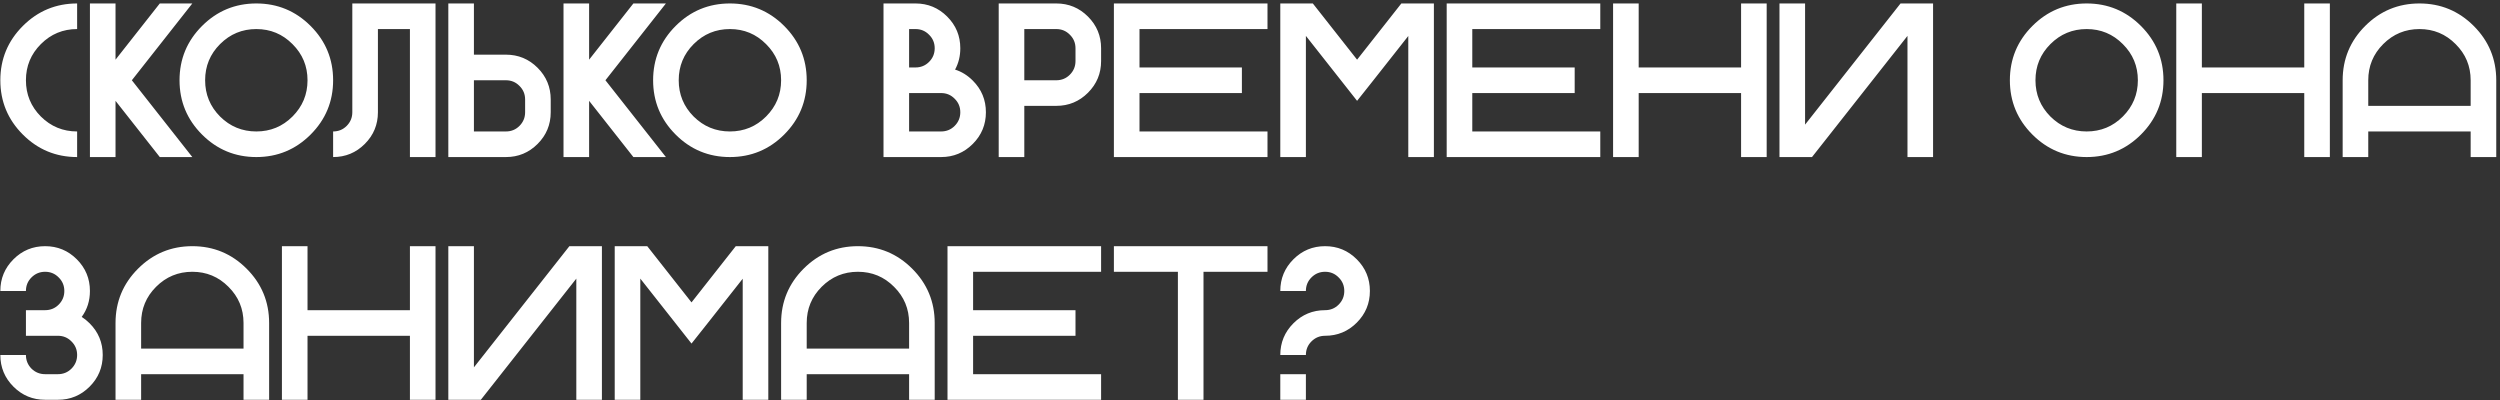 <?xml version="1.0" encoding="UTF-8"?> <svg xmlns="http://www.w3.org/2000/svg" width="412" height="66" viewBox="0 0 412 66" fill="none"><rect x="0" y="0" width="412" height="66" fill="#333333" stroke="none"/><path d="M12.711 21.664V25.883C9.219 25.883 6.236 24.646 3.764 22.174C1.291 19.701 0.055 16.719 0.055 13.227C0.055 9.734 1.291 6.752 3.764 4.279C6.236 1.807 9.219 0.57 12.711 0.57V4.789C10.379 4.789 8.387 5.615 6.734 7.268C5.094 8.908 4.273 10.895 4.273 13.227C4.273 15.559 5.094 17.551 6.734 19.203C8.387 20.844 10.379 21.664 12.711 21.664ZM19.039 16.619V25.883H14.82V0.57H19.039V9.834L26.334 0.57H31.695L21.729 13.227L31.695 25.883H26.334L19.039 16.619ZM42.242 25.883C38.75 25.883 35.768 24.646 33.295 22.174C30.822 19.701 29.586 16.719 29.586 13.227C29.586 9.734 30.822 6.752 33.295 4.279C35.768 1.807 38.75 0.57 42.242 0.57C45.734 0.57 48.717 1.807 51.19 4.279C53.662 6.752 54.898 9.734 54.898 13.227C54.898 16.719 53.662 19.701 51.19 22.174C48.717 24.646 45.734 25.883 42.242 25.883ZM42.242 21.664C44.574 21.664 46.56 20.844 48.201 19.203C49.853 17.551 50.68 15.559 50.68 13.227C50.68 10.895 49.853 8.908 48.201 7.268C46.56 5.615 44.574 4.789 42.242 4.789C39.91 4.789 37.918 5.615 36.266 7.268C34.625 8.908 33.805 10.895 33.805 13.227C33.805 15.559 34.625 17.551 36.266 19.203C37.918 20.844 39.91 21.664 42.242 21.664ZM71.773 25.883H67.555V4.789H62.281V18.5C62.281 20.539 61.56 22.279 60.119 23.721C58.678 25.162 56.938 25.883 54.898 25.883V21.664C55.777 21.664 56.522 21.359 57.131 20.75C57.752 20.129 58.062 19.379 58.062 18.5V0.57H71.773V25.883ZM83.375 21.664C84.254 21.664 84.998 21.359 85.607 20.75C86.228 20.129 86.539 19.379 86.539 18.5V16.391C86.539 15.512 86.228 14.768 85.607 14.158C84.998 13.537 84.254 13.227 83.375 13.227H78.102V21.664H83.375ZM90.758 18.5C90.758 20.539 90.037 22.279 88.596 23.721C87.154 25.162 85.414 25.883 83.375 25.883H73.883V0.57H78.102V9.008H83.375C85.414 9.008 87.154 9.729 88.596 11.17C90.037 12.611 90.758 14.352 90.758 16.391V18.5ZM97.086 16.619V25.883H92.867V0.57H97.086V9.834L104.381 0.57H109.742L99.775 13.227L109.742 25.883H104.381L97.086 16.619ZM120.289 25.883C116.797 25.883 113.814 24.646 111.342 22.174C108.869 19.701 107.633 16.719 107.633 13.227C107.633 9.734 108.869 6.752 111.342 4.279C113.814 1.807 116.797 0.57 120.289 0.57C123.781 0.57 126.764 1.807 129.236 4.279C131.709 6.752 132.945 9.734 132.945 13.227C132.945 16.719 131.709 19.701 129.236 22.174C126.764 24.646 123.781 25.883 120.289 25.883ZM120.289 21.664C122.621 21.664 124.607 20.844 126.248 19.203C127.9 17.551 128.727 15.559 128.727 13.227C128.727 10.895 127.9 8.908 126.248 7.268C124.607 5.615 122.621 4.789 120.289 4.789C117.957 4.789 115.965 5.615 114.312 7.268C112.672 8.908 111.852 10.895 111.852 13.227C111.852 15.559 112.672 17.551 114.312 19.203C115.965 20.844 117.957 21.664 120.289 21.664ZM149.82 11.117H150.875C151.754 11.117 152.498 10.812 153.107 10.203C153.729 9.582 154.039 8.832 154.039 7.953C154.039 7.074 153.729 6.33 153.107 5.721C152.498 5.1 151.754 4.789 150.875 4.789H149.82V11.117ZM155.094 21.664C155.973 21.664 156.717 21.359 157.326 20.75C157.947 20.129 158.258 19.379 158.258 18.5C158.258 17.621 157.947 16.877 157.326 16.268C156.717 15.646 155.973 15.336 155.094 15.336H149.82V21.664H155.094ZM157.396 11.469C158.475 11.809 159.447 12.412 160.314 13.279C161.756 14.721 162.477 16.461 162.477 18.5C162.477 20.539 161.756 22.279 160.314 23.721C158.873 25.162 157.133 25.883 155.094 25.883H145.602V0.57H150.875C152.914 0.57 154.654 1.291 156.096 2.732C157.537 4.174 158.258 5.914 158.258 7.953C158.258 9.242 157.971 10.414 157.396 11.469ZM174.078 0.57C176.117 0.57 177.857 1.291 179.299 2.732C180.74 4.174 181.461 5.914 181.461 7.953V10.062C181.461 12.102 180.74 13.842 179.299 15.283C177.857 16.725 176.117 17.445 174.078 17.445H168.805V25.883H164.586V0.57H174.078ZM177.242 7.953C177.242 7.074 176.932 6.33 176.311 5.721C175.701 5.1 174.957 4.789 174.078 4.789H168.805V13.227H174.078C174.957 13.227 175.701 12.922 176.311 12.312C176.932 11.691 177.242 10.941 177.242 10.062V7.953ZM208.883 0.57V4.789H187.789V11.117H204.664V15.336H187.789V21.664H208.883V25.883H183.57V0.57H208.883ZM215.211 5.914V25.883H210.992V0.57H216.354L223.648 9.834L230.943 0.57H236.305V25.883H232.086V5.932L226.338 13.227L223.648 16.619L220.977 13.227L215.211 5.914ZM263.727 0.57V4.789H242.633V11.117H259.508V15.336H242.633V21.664H263.727V25.883H238.414V0.57H263.727ZM270.055 15.336V25.883H265.836V0.57H270.055V11.117H286.93V0.57H291.148V25.883H286.93V15.336H270.055ZM318.57 0.57V25.883H314.352V5.914L298.619 25.883H293.258V0.57H297.477V20.539L313.209 0.57H318.57ZM343.883 25.883C340.391 25.883 337.408 24.646 334.936 22.174C332.463 19.701 331.227 16.719 331.227 13.227C331.227 9.734 332.463 6.752 334.936 4.279C337.408 1.807 340.391 0.57 343.883 0.57C347.375 0.57 350.357 1.807 352.83 4.279C355.303 6.752 356.539 9.734 356.539 13.227C356.539 16.719 355.303 19.701 352.83 22.174C350.357 24.646 347.375 25.883 343.883 25.883ZM343.883 21.664C346.215 21.664 348.201 20.844 349.842 19.203C351.494 17.551 352.32 15.559 352.32 13.227C352.32 10.895 351.494 8.908 349.842 7.268C348.201 5.615 346.215 4.789 343.883 4.789C341.551 4.789 339.559 5.615 337.906 7.268C336.266 8.908 335.445 10.895 335.445 13.227C335.445 15.559 336.266 17.551 337.906 19.203C339.559 20.844 341.551 21.664 343.883 21.664ZM362.867 15.336V25.883H358.648V0.57H362.867V11.117H379.742V0.57H383.961V25.883H379.742V15.336H362.867ZM386.07 13.227C386.07 9.734 387.307 6.752 389.779 4.279C392.252 1.807 395.234 0.57 398.727 0.57C402.219 0.57 405.201 1.807 407.674 4.279C410.146 6.752 411.383 9.734 411.383 13.227V25.883H407.164V21.664H390.289V25.883H386.07V13.227ZM407.164 17.445V13.227C407.164 10.895 406.338 8.908 404.686 7.268C403.045 5.615 401.059 4.789 398.727 4.789C396.395 4.789 394.402 5.615 392.75 7.268C391.109 8.908 390.289 10.895 390.289 13.227V17.445H407.164ZM7.438 65.883C5.398 65.883 3.658 65.162 2.217 63.721C0.775 62.279 0.055 60.539 0.055 58.5H4.273C4.273 59.379 4.578 60.129 5.188 60.75C5.809 61.359 6.559 61.664 7.438 61.664H9.547C10.426 61.664 11.17 61.359 11.779 60.75C12.4 60.129 12.711 59.379 12.711 58.5C12.711 57.621 12.4 56.877 11.779 56.268C11.17 55.647 10.426 55.336 9.547 55.336H4.273V51.117H7.438C8.316 51.117 9.061 50.812 9.67 50.203C10.291 49.582 10.602 48.832 10.602 47.953C10.602 47.074 10.291 46.33 9.67 45.721C9.061 45.1 8.316 44.789 7.438 44.789C6.559 44.789 5.809 45.1 5.188 45.721C4.578 46.33 4.273 47.074 4.273 47.953H0.055C0.055 45.914 0.775 44.174 2.217 42.732C3.658 41.291 5.398 40.57 7.438 40.57C9.477 40.57 11.217 41.291 12.658 42.732C14.1 44.174 14.82 45.914 14.82 47.953C14.82 49.57 14.369 50.994 13.467 52.225C13.924 52.518 14.357 52.869 14.768 53.279C16.209 54.721 16.93 56.461 16.93 58.5C16.93 60.539 16.209 62.279 14.768 63.721C13.326 65.162 11.586 65.883 9.547 65.883H7.438ZM19.039 53.227C19.039 49.734 20.275 46.752 22.748 44.279C25.221 41.807 28.203 40.57 31.695 40.57C35.188 40.57 38.17 41.807 40.643 44.279C43.115 46.752 44.352 49.734 44.352 53.227V65.883H40.133V61.664H23.258V65.883H19.039V53.227ZM40.133 57.445V53.227C40.133 50.895 39.307 48.908 37.654 47.268C36.014 45.615 34.027 44.789 31.695 44.789C29.363 44.789 27.371 45.615 25.719 47.268C24.078 48.908 23.258 50.895 23.258 53.227V57.445H40.133ZM50.68 55.336V65.883H46.461V40.57H50.68V51.117H67.555V40.57H71.773V65.883H67.555V55.336H50.68ZM99.195 40.57V65.883H94.977V45.914L79.244 65.883H73.883V40.57H78.102V60.539L93.834 40.57H99.195ZM105.523 45.914V65.883H101.305V40.57H106.666L113.961 49.834L121.256 40.57H126.617V65.883H122.398V45.932L116.65 53.227L113.961 56.619L111.289 53.227L105.523 45.914ZM128.727 53.227C128.727 49.734 129.963 46.752 132.436 44.279C134.908 41.807 137.891 40.57 141.383 40.57C144.875 40.57 147.857 41.807 150.33 44.279C152.803 46.752 154.039 49.734 154.039 53.227V65.883H149.82V61.664H132.945V65.883H128.727V53.227ZM149.82 57.445V53.227C149.82 50.895 148.994 48.908 147.342 47.268C145.701 45.615 143.715 44.789 141.383 44.789C139.051 44.789 137.059 45.615 135.406 47.268C133.766 48.908 132.945 50.895 132.945 53.227V57.445H149.82ZM181.461 40.57V44.789H160.367V51.117H177.242V55.336H160.367V61.664H181.461V65.883H156.148V40.57H181.461ZM208.883 40.57V44.789H198.336V65.883H194.117V44.789H183.57V40.57H208.883ZM218.375 55.336C217.496 55.336 216.746 55.647 216.125 56.268C215.516 56.877 215.211 57.621 215.211 58.5H210.992C210.992 56.461 211.713 54.721 213.154 53.279C214.596 51.838 216.336 51.117 218.375 51.117C219.254 51.117 219.998 50.812 220.607 50.203C221.229 49.582 221.539 48.832 221.539 47.953C221.539 47.074 221.229 46.33 220.607 45.721C219.998 45.1 219.254 44.789 218.375 44.789C217.496 44.789 216.746 45.1 216.125 45.721C215.516 46.33 215.211 47.074 215.211 47.953H210.992C210.992 45.914 211.713 44.174 213.154 42.732C214.596 41.291 216.336 40.57 218.375 40.57C220.414 40.57 222.154 41.291 223.596 42.732C225.037 44.174 225.758 45.914 225.758 47.953C225.758 49.992 225.037 51.732 223.596 53.174C222.154 54.615 220.414 55.336 218.375 55.336ZM215.211 65.883H210.992V61.664H215.211V65.883Z" fill="white"></path></svg> 